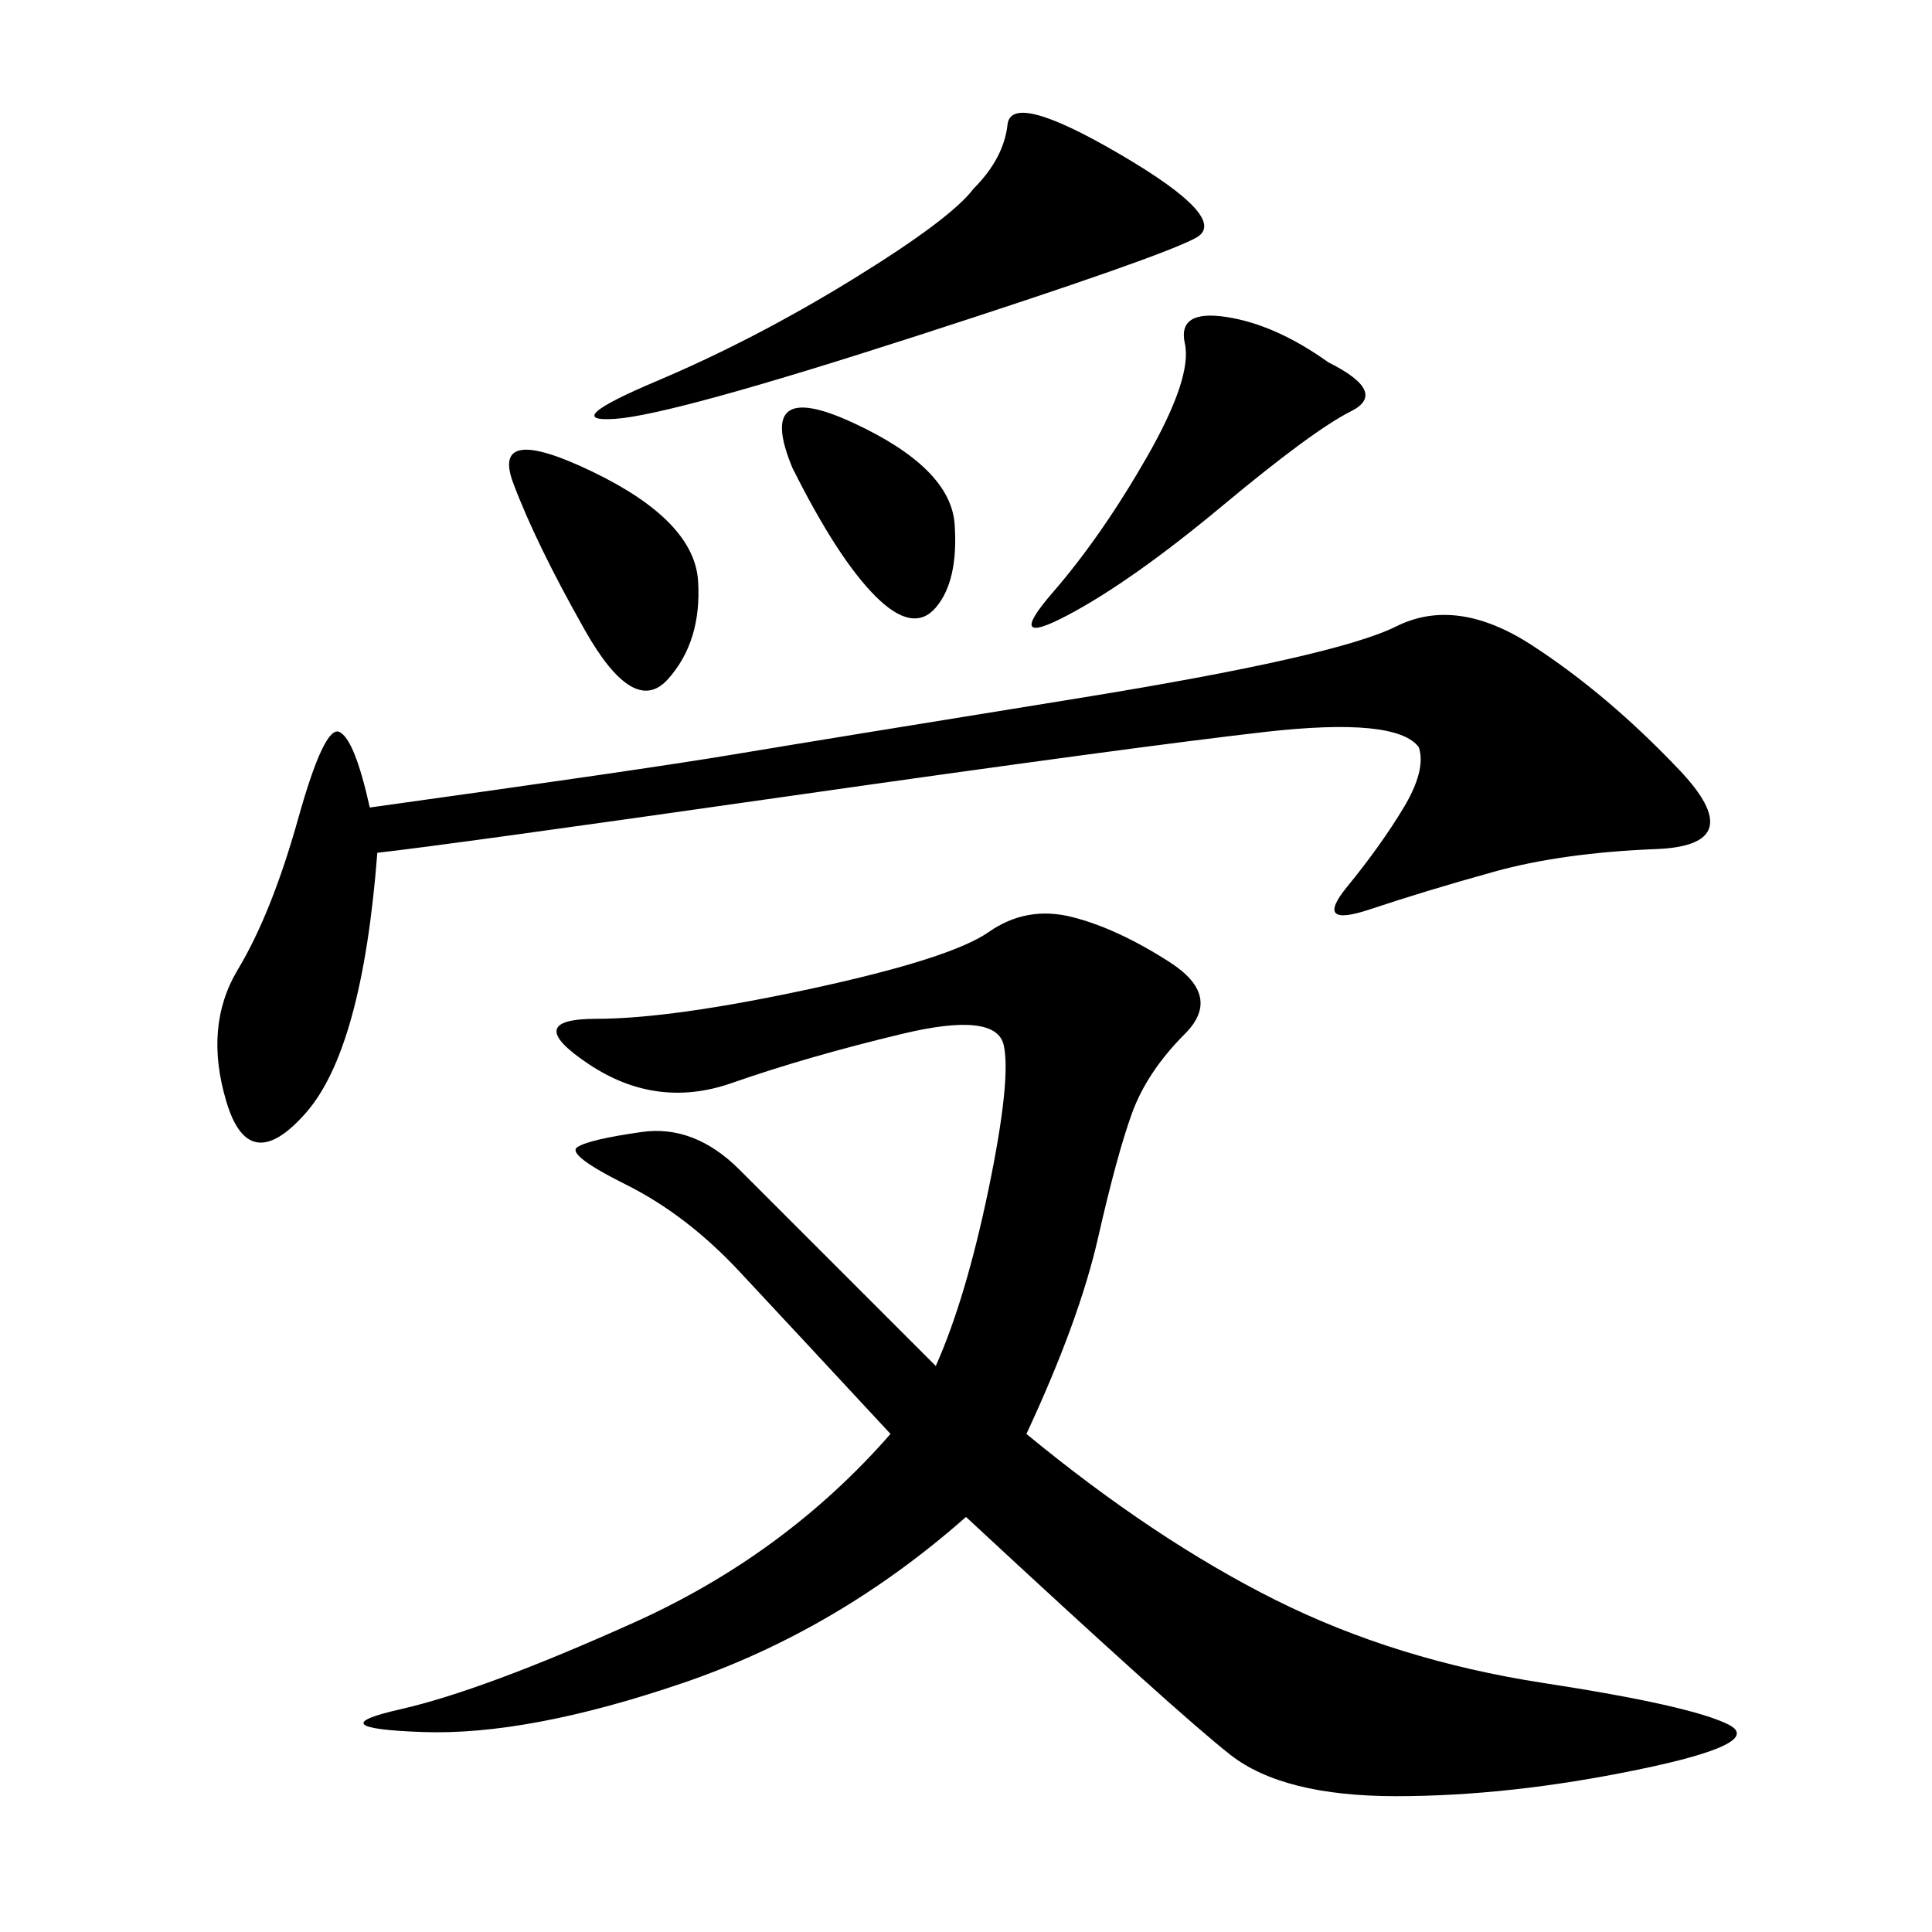 <svg xmlns="http://www.w3.org/2000/svg" xmlns:xlink="http://www.w3.org/1999/xlink" width="300" height="300"><path d="M159.38 222.66Q179.30 239.06 198.05 248.44Q216.80 257.81 239.65 261.33Q262.50 264.84 268.36 267.77Q274.22 270.70 254.30 274.80Q234.38 278.91 216.80 278.91L216.80 278.91Q199.22 278.91 191.02 272.46Q182.81 266.02 150 235.55L150 235.55Q130.08 253.13 106.05 261.33Q82.03 269.53 65.63 268.95Q49.22 268.36 62.11 265.43Q75 262.50 98.44 251.95Q121.88 241.41 138.28 222.66L138.28 222.66Q123.05 206.25 114.84 197.46Q106.64 188.67 97.27 183.98Q87.89 179.30 89.65 178.13Q91.41 176.95 99.61 175.78Q107.81 174.61 114.84 181.64L114.84 181.64L145.31 212.11Q150 201.56 153.52 184.57Q157.03 167.58 155.86 162.30Q154.69 157.03 140.04 160.55Q125.39 164.06 113.67 168.16Q101.95 172.27 91.41 165.23Q80.86 158.20 92.58 158.20L92.58 158.20Q104.30 158.20 125.98 153.52Q147.66 148.83 153.52 144.73Q159.38 140.63 166.41 142.38Q173.44 144.14 181.64 149.41Q189.84 154.69 183.98 160.55Q178.13 166.41 175.78 172.85Q173.44 179.30 170.51 192.19Q167.58 205.08 159.38 222.66L159.38 222.66ZM220.31 116.02Q216.80 111.33 196.29 113.67Q175.78 116.02 122.46 123.63Q69.14 131.25 58.59 132.42L58.59 132.42Q56.25 162.89 47.46 172.85Q38.67 182.81 35.16 171.09Q31.64 159.38 36.91 150.59Q42.19 141.80 46.29 127.15Q50.39 112.50 52.73 113.67Q55.08 114.84 57.42 125.39L57.42 125.39Q99.61 119.53 113.67 117.19Q127.73 114.84 167.58 108.40Q207.42 101.95 216.80 97.27Q226.17 92.58 237.89 100.20Q249.61 107.81 260.74 119.53Q271.88 131.25 257.23 131.84Q242.58 132.42 232.03 135.35Q221.48 138.28 212.70 141.21Q203.91 144.14 209.18 137.70Q214.45 131.25 217.97 125.39Q221.48 119.53 220.31 116.02L220.31 116.02ZM151.17 29.30Q155.86 24.61 156.45 19.34Q157.03 14.06 174.02 24.02Q191.02 33.98 185.74 36.91Q180.47 39.84 142.38 52.15Q104.30 64.45 95.51 65.04Q86.72 65.63 101.95 59.18Q117.19 52.73 132.42 43.36Q147.66 33.98 151.17 29.30L151.17 29.30ZM206.25 56.25Q215.63 60.94 209.77 63.87Q203.91 66.80 189.84 78.52Q175.78 90.23 165.82 95.51Q155.86 100.78 163.48 91.99Q171.09 83.20 178.13 70.90Q185.16 58.59 183.98 53.32Q182.81 48.05 190.43 49.22Q198.05 50.39 206.25 56.25L206.25 56.25ZM79.69 75Q76.17 65.63 91.99 73.24Q107.81 80.86 108.40 90.23Q108.98 99.61 103.71 105.47Q98.44 111.33 90.82 97.85Q83.20 84.38 79.69 75L79.69 75ZM123.05 72.66Q117.19 58.59 132.42 65.63Q147.66 72.66 148.24 81.45Q148.83 90.23 145.31 94.34Q141.80 98.44 135.94 92.58Q130.08 86.72 123.05 72.66L123.05 72.66Z"/></svg>